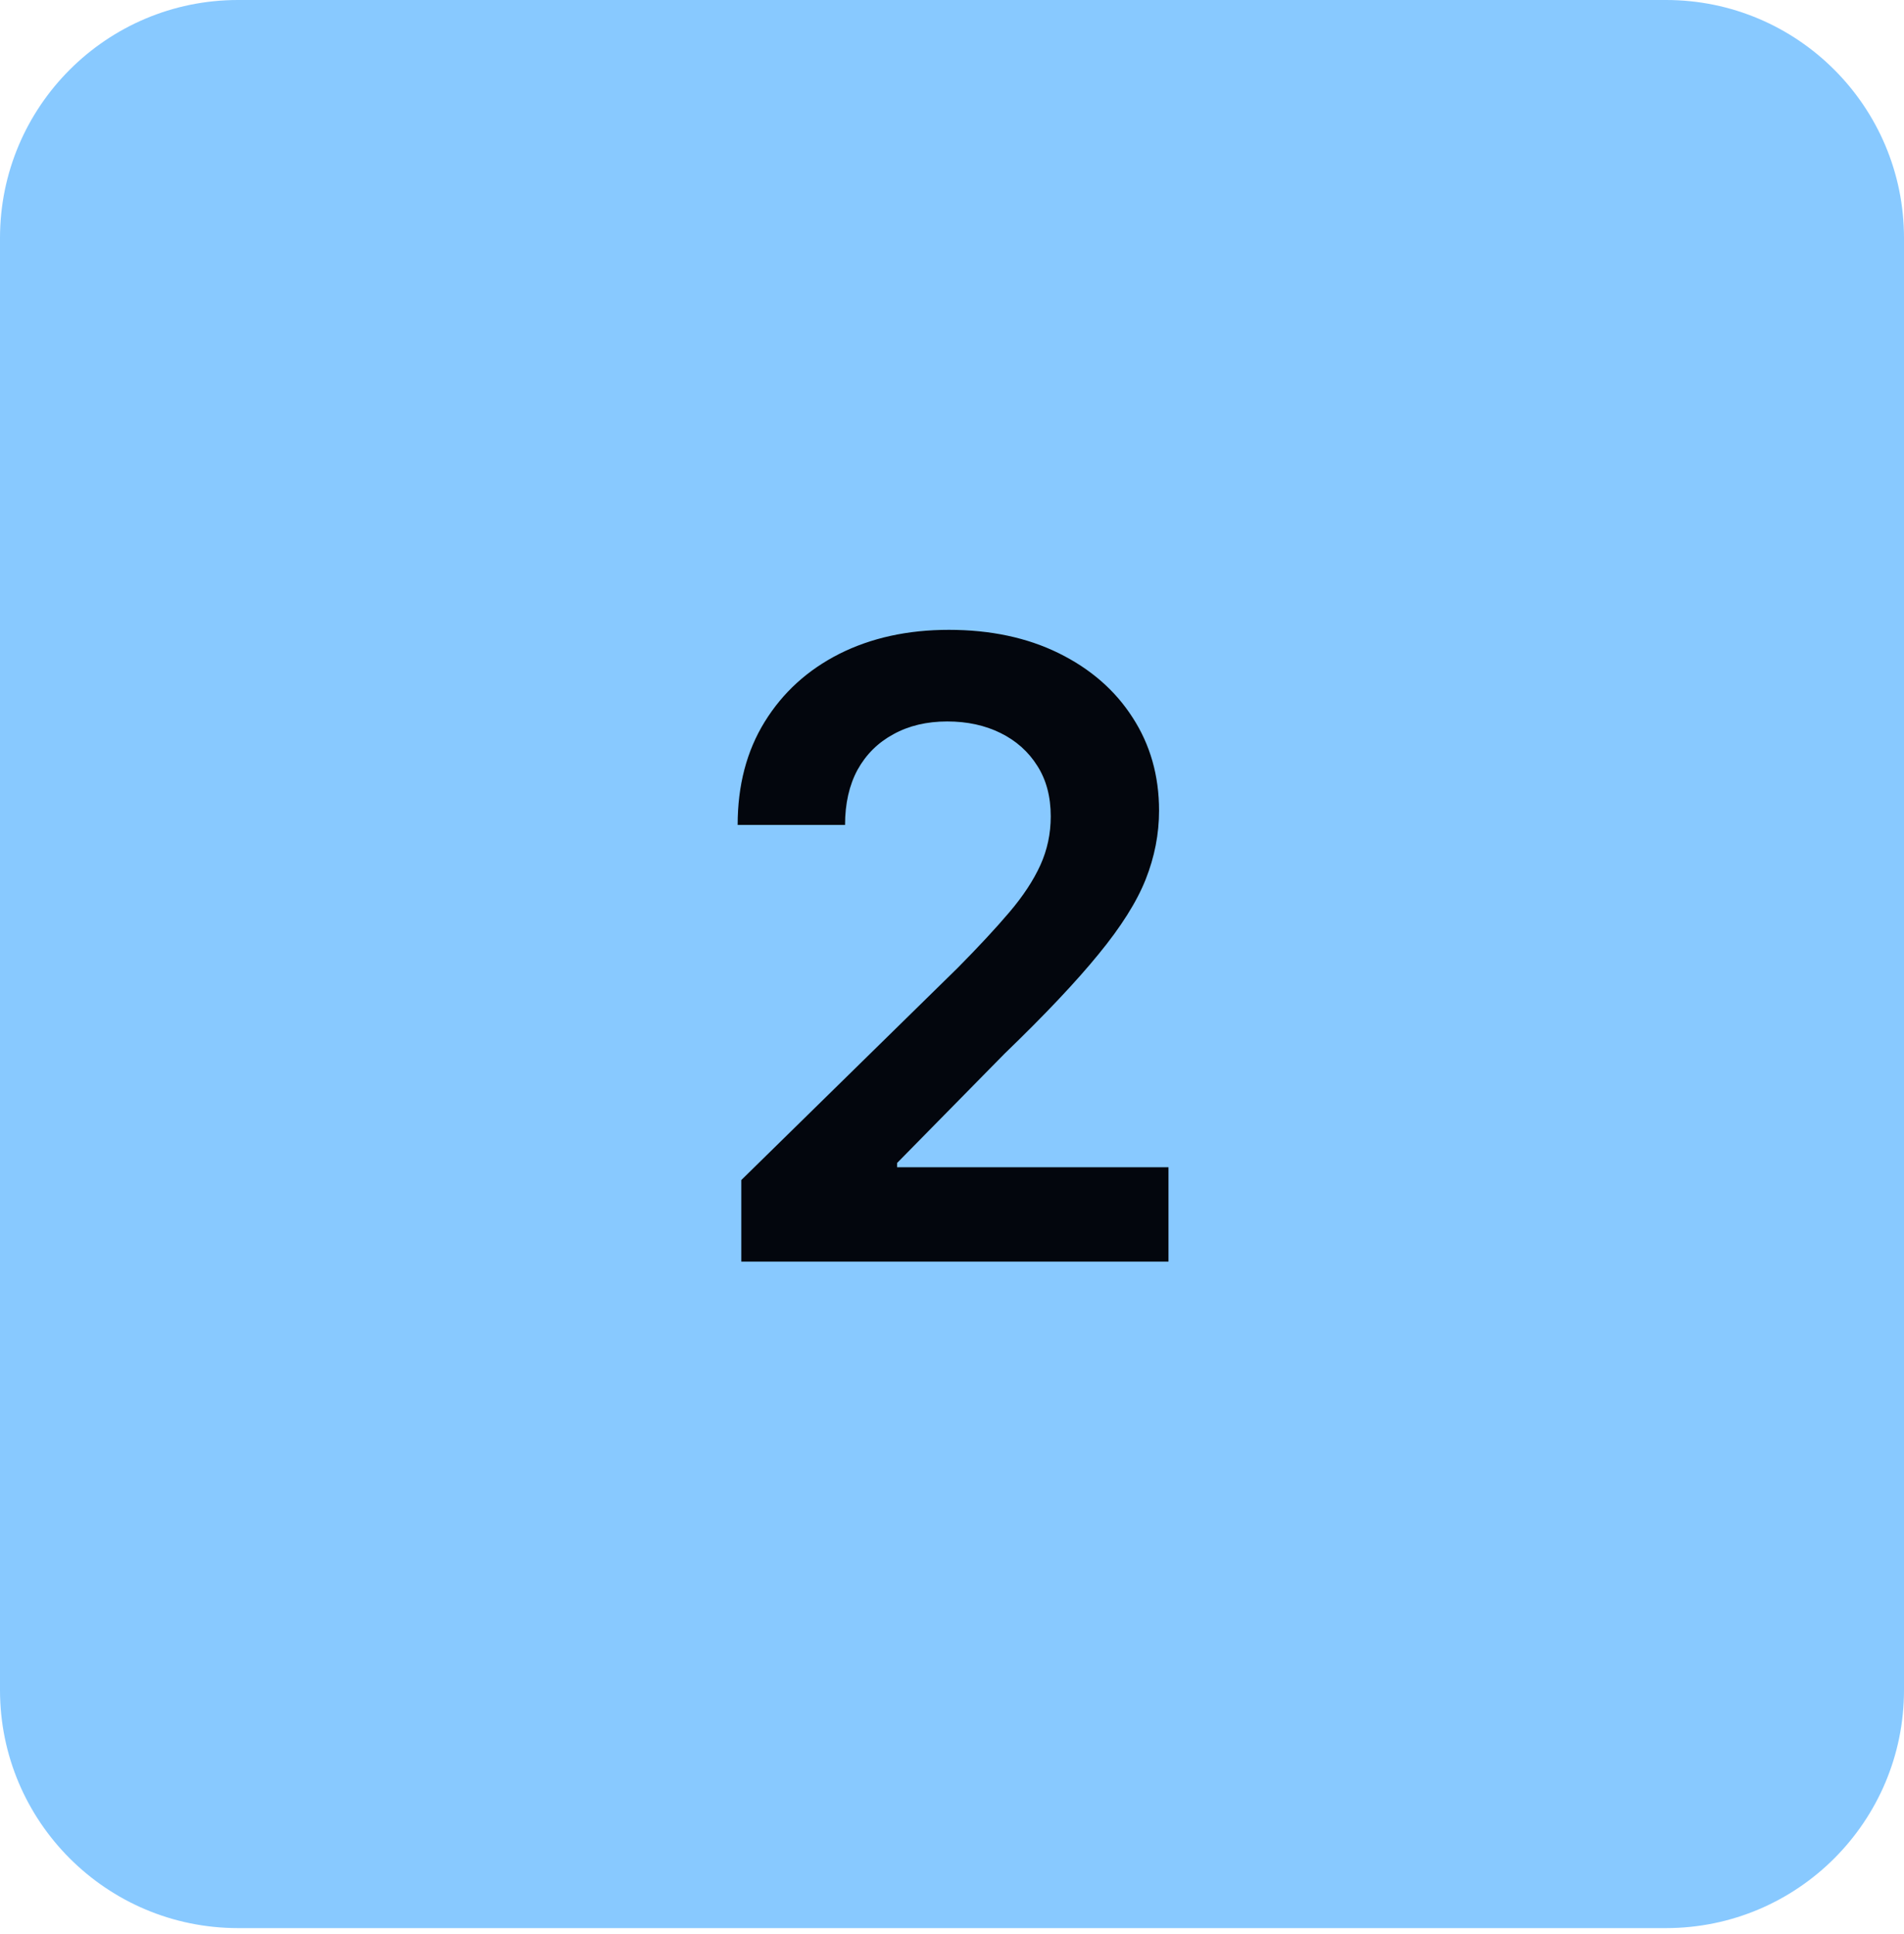 <svg width="64" height="65" viewBox="0 0 64 65" fill="none" xmlns="http://www.w3.org/2000/svg">
<path d="M0 8C0 3.582 3.582 0 8 0H56C60.418 0 64 3.582 64 8V56.8C64 61.218 60.418 64.8 56 64.8H8C3.582 64.8 0 61.218 0 56.8V8Z" fill="#88C9FF"/>
<path d="M24.918 42.4V39.659L32.189 32.531C32.885 31.828 33.464 31.205 33.928 30.659C34.392 30.114 34.739 29.585 34.971 29.074C35.203 28.562 35.319 28.017 35.319 27.438C35.319 26.776 35.169 26.21 34.869 25.74C34.569 25.262 34.156 24.894 33.631 24.635C33.106 24.376 32.51 24.247 31.841 24.247C31.153 24.247 30.549 24.39 30.031 24.676C29.513 24.956 29.111 25.355 28.824 25.873C28.545 26.391 28.405 27.008 28.405 27.724H24.795C24.795 26.394 25.098 25.239 25.705 24.257C26.312 23.275 27.147 22.515 28.211 21.976C29.281 21.438 30.509 21.168 31.893 21.168C33.297 21.168 34.531 21.431 35.595 21.956C36.658 22.481 37.483 23.2 38.07 24.114C38.663 25.027 38.96 26.07 38.96 27.243C38.96 28.027 38.81 28.798 38.51 29.555C38.21 30.311 37.681 31.15 36.924 32.071C36.174 32.991 35.121 34.106 33.764 35.415L30.154 39.086V39.23H39.277V42.4H24.918Z" fill="#03060D"/>
</svg>
